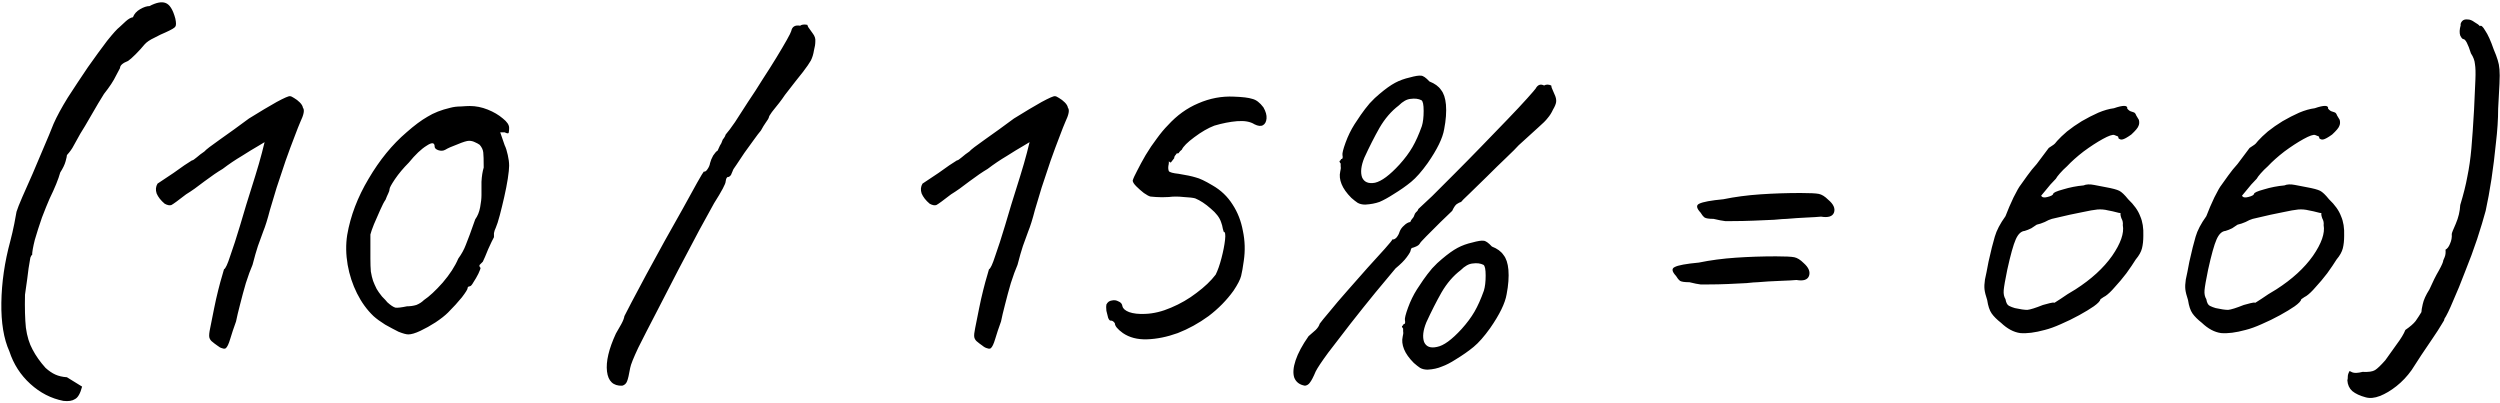 <?xml version="1.0" encoding="UTF-8"?> <svg xmlns="http://www.w3.org/2000/svg" width="807" height="130" viewBox="0 0 807 130" fill="none"> <path d="M20.453 129.404C16.517 128.636 12.965 126.812 9.797 123.932C6.629 121.052 4.373 117.548 3.029 113.42C1.205 109.388 0.341 104.156 0.437 97.724C0.533 91.196 1.493 84.572 3.317 77.852C3.797 76.028 4.229 74.156 4.613 72.236C4.997 70.316 5.237 69.02 5.333 68.348C5.621 67.388 6.245 65.804 7.205 63.596C8.165 61.388 9.269 58.892 10.517 56.108C11.765 53.228 12.965 50.396 14.117 47.612C15.365 44.732 16.421 42.188 17.285 39.98C18.341 37.58 19.877 34.748 21.893 31.484C24.005 28.22 26.165 24.956 28.373 21.692C30.677 18.428 32.741 15.596 34.565 13.196C36.485 10.796 37.829 9.308 38.597 8.732C39.077 8.252 39.749 7.628 40.613 6.86C41.477 6.092 42.245 5.66 42.917 5.564C43.301 4.508 44.069 3.644 45.221 2.972C46.373 2.3 47.381 1.964 48.245 1.964C50.453 0.812 52.181 0.476 53.429 0.956C54.773 1.436 55.829 3.116 56.597 5.996C56.885 7.34 56.885 8.204 56.597 8.588C56.405 8.972 55.349 9.596 53.429 10.46C52.469 10.844 51.269 11.42 49.829 12.188C48.389 12.86 47.333 13.58 46.661 14.348C45.797 15.404 44.837 16.46 43.781 17.516C42.725 18.572 41.909 19.292 41.333 19.676C39.605 20.348 38.741 21.116 38.741 21.98C38.741 21.98 38.309 22.796 37.445 24.428C36.677 26.06 35.381 28.028 33.557 30.332C32.405 32.156 31.061 34.412 29.525 37.1C27.989 39.788 26.789 41.804 25.925 43.148C25.061 44.684 24.341 45.98 23.765 47.036C23.285 47.996 22.565 49.004 21.605 50.06C21.605 50.348 21.461 51.02 21.173 52.076C20.885 53.132 20.309 54.332 19.445 55.676C18.869 57.788 17.717 60.62 15.989 64.172C15.317 65.708 14.501 67.724 13.541 70.22C12.677 72.716 11.909 75.116 11.237 77.42C10.661 79.724 10.373 81.356 10.373 82.316C10.181 82.316 9.989 82.604 9.797 83.18C9.701 83.66 9.509 84.812 9.221 86.636C9.029 88.364 8.645 91.196 8.069 95.132C7.973 99.452 8.069 103.004 8.357 105.788C8.741 108.572 9.461 110.924 10.517 112.844C11.573 114.86 12.965 116.828 14.693 118.748C15.749 119.708 16.805 120.428 17.861 120.908C18.917 121.388 20.165 121.676 21.605 121.772L26.501 124.796C25.925 127.004 25.157 128.348 24.197 128.828C23.333 129.404 22.085 129.596 20.453 129.404ZM72.88 112.412C72.593 112.604 72.209 112.604 71.728 112.412C71.249 112.316 70.721 112.028 70.144 111.548C69.569 111.164 68.945 110.684 68.272 110.108C67.888 109.724 67.648 109.292 67.552 108.812C67.457 108.236 67.552 107.276 67.841 105.932C68.129 104.588 68.561 102.428 69.136 99.452C69.52 97.532 69.953 95.612 70.433 93.692C70.912 91.772 71.344 90.188 71.728 88.94C72.112 87.596 72.305 86.924 72.305 86.924C72.784 86.732 73.457 85.292 74.32 82.604C75.281 79.916 76.337 76.652 77.489 72.812C77.873 71.468 78.544 69.212 79.504 66.044C80.465 62.876 81.424 59.804 82.385 56.828C83.249 54.044 83.969 51.548 84.544 49.34C85.121 47.036 85.409 45.884 85.409 45.884C85.409 45.884 84.689 46.316 83.249 47.18C81.904 47.948 80.177 49.004 78.064 50.348C75.953 51.596 73.888 52.988 71.873 54.524C70.24 55.484 68.272 56.828 65.969 58.556C63.761 60.284 61.792 61.676 60.065 62.732C57.472 64.748 55.889 65.9 55.312 66.188C54.736 66.38 54.017 66.236 53.153 65.756C51.904 64.7 51.041 63.596 50.56 62.444C50.176 61.292 50.273 60.236 50.849 59.276C51.041 59.18 51.617 58.796 52.577 58.124C53.633 57.452 54.785 56.684 56.032 55.82C57.281 54.956 58.432 54.14 59.489 53.372C60.641 52.604 61.456 52.076 61.937 51.788C62.224 51.788 62.752 51.452 63.52 50.78C64.288 50.108 65.105 49.484 65.969 48.908C66.448 48.332 68.129 47.036 71.008 45.02C73.888 43.004 77.008 40.748 80.368 38.252C83.921 36.044 86.897 34.268 89.296 32.924C91.793 31.58 93.233 30.956 93.617 31.052C93.904 31.052 94.337 31.244 94.912 31.628C95.585 32.012 96.209 32.492 96.784 33.068C97.361 33.644 97.697 34.22 97.793 34.796C98.368 35.468 98.081 37.004 96.928 39.404C96.544 40.268 95.921 41.852 95.056 44.156C94.192 46.364 93.233 48.956 92.177 51.932C91.216 54.812 90.257 57.692 89.296 60.572C88.433 63.356 87.713 65.756 87.136 67.772C86.368 70.748 85.648 73.052 84.977 74.684C84.4 76.316 83.825 77.9 83.249 79.436C82.769 80.876 82.192 82.892 81.52 85.484C80.849 87.02 80.129 88.988 79.361 91.388C78.689 93.692 78.064 95.996 77.489 98.3C76.912 100.508 76.481 102.332 76.192 103.772C75.424 105.884 74.8 107.756 74.32 109.388C73.841 111.02 73.361 112.028 72.88 112.412ZM131.805 107.948C131.133 107.948 130.077 107.66 128.637 107.084C127.293 106.412 125.853 105.644 124.317 104.78C122.781 103.82 121.533 102.908 120.573 102.044C118.461 100.028 116.685 97.58 115.245 94.7C113.805 91.82 112.797 88.748 112.221 85.484C111.645 82.124 111.597 78.908 112.077 75.836C113.133 69.692 115.437 63.644 118.989 57.692C122.541 51.644 126.621 46.652 131.229 42.716C133.725 40.508 135.981 38.828 137.997 37.676C140.013 36.428 142.461 35.468 145.341 34.796C146.397 34.508 147.549 34.364 148.797 34.364C150.045 34.268 151.005 34.22 151.677 34.22C153.597 34.22 155.517 34.604 157.437 35.372C159.357 36.14 160.989 37.1 162.333 38.252C163.677 39.308 164.349 40.316 164.349 41.276C164.349 41.948 164.301 42.476 164.205 42.86C164.109 43.148 163.677 43.1 162.909 42.716H161.469L162.909 46.892C163.293 47.66 163.629 48.716 163.917 50.06C164.205 51.308 164.349 52.46 164.349 53.516C164.349 54.38 164.205 55.772 163.917 57.692C163.629 59.516 163.245 61.484 162.765 63.596C162.285 65.708 161.805 67.676 161.325 69.5C160.845 71.324 160.413 72.668 160.029 73.532C159.741 74.108 159.549 74.684 159.453 75.26C159.453 75.74 159.453 76.172 159.453 76.556C159.069 77.228 158.445 78.524 157.581 80.444C156.813 82.364 156.237 83.708 155.853 84.476C155.469 84.86 155.133 85.196 154.845 85.484C154.653 85.772 154.749 86.108 155.133 86.492C155.133 86.684 154.893 87.308 154.413 88.364C153.933 89.324 153.405 90.236 152.829 91.1C152.349 91.964 151.965 92.396 151.677 92.396C151.677 92.396 151.533 92.444 151.245 92.54C151.053 92.54 150.957 92.684 150.957 92.972C150.957 93.356 150.333 94.364 149.085 95.996C147.837 97.532 146.349 99.164 144.621 100.892C143.661 101.852 142.317 102.908 140.589 104.06C138.957 105.116 137.325 106.028 135.693 106.796C134.061 107.564 132.765 107.948 131.805 107.948ZM131.373 98.876C132.429 98.876 133.437 98.732 134.397 98.444C135.357 98.06 136.173 97.532 136.845 96.86C138.573 95.708 140.589 93.836 142.893 91.244C145.197 88.556 146.877 85.964 147.933 83.468C148.989 82.028 149.805 80.54 150.381 79.004C151.053 77.372 152.061 74.636 153.405 70.796C154.173 69.74 154.701 68.444 154.989 66.908C155.277 65.372 155.421 64.076 155.421 63.02C155.421 61.964 155.421 60.524 155.421 58.7C155.517 56.876 155.757 55.34 156.141 54.092C156.141 51.596 156.093 49.964 155.997 49.196C155.901 48.332 155.517 47.516 154.845 46.748C154.461 46.46 153.933 46.172 153.261 45.884C152.685 45.596 152.061 45.452 151.389 45.452C150.717 45.452 149.469 45.836 147.645 46.604C145.821 47.276 144.525 47.852 143.757 48.332C143.085 48.716 142.317 48.764 141.453 48.476C140.685 48.188 140.301 47.804 140.301 47.324C140.301 45.98 139.437 45.884 137.709 47.036C135.981 48.092 134.061 49.916 131.949 52.508C130.221 54.236 128.733 56.012 127.485 57.836C126.333 59.564 125.757 60.62 125.757 61.004C125.757 61.388 125.613 61.868 125.325 62.444C125.037 63.02 124.749 63.692 124.461 64.46C123.981 65.132 123.405 66.236 122.733 67.772C122.061 69.308 121.389 70.844 120.717 72.38C120.141 73.82 119.757 74.924 119.565 75.692C119.565 76.076 119.565 77.132 119.565 78.86C119.565 80.492 119.565 82.028 119.565 83.468C119.565 85.1 119.613 86.492 119.709 87.644C119.901 88.796 120.141 89.804 120.429 90.668C120.717 91.436 121.101 92.3 121.581 93.26C121.965 93.932 122.541 94.748 123.309 95.708C124.173 96.572 124.749 97.196 125.037 97.58C126.093 98.54 126.957 99.116 127.629 99.308C128.301 99.404 129.549 99.26 131.373 98.876ZM200.836 124.508C197.956 124.604 196.324 123.068 195.94 119.9C195.556 116.732 196.516 112.652 198.82 107.66C199.396 106.604 199.972 105.596 200.548 104.636C201.124 103.58 201.46 102.716 201.556 102.044C201.844 101.468 202.612 99.98 203.86 97.58C205.204 95.084 206.788 92.108 208.612 88.652C210.532 85.196 212.5 81.596 214.516 77.852C216.628 74.108 218.596 70.604 220.42 67.34C222.244 63.98 223.78 61.196 225.028 58.988C226.276 56.78 226.996 55.58 227.188 55.388C227.572 55.484 227.956 55.244 228.34 54.668C228.82 53.996 229.108 53.324 229.204 52.652C229.396 51.884 229.732 51.068 230.212 50.204C230.788 49.34 231.268 48.812 231.652 48.62C231.844 48.14 232.084 47.612 232.372 47.036C232.756 46.46 232.996 45.98 233.092 45.596C233.188 45.212 233.38 44.876 233.668 44.588C233.956 44.204 234.148 43.82 234.244 43.436C235.012 42.572 236.02 41.228 237.268 39.404C238.516 37.484 239.908 35.324 241.444 32.924C243.076 30.524 244.66 28.076 246.196 25.58C247.828 23.084 249.316 20.732 250.66 18.524C252.004 16.316 253.108 14.444 253.972 12.908C254.836 11.372 255.316 10.412 255.412 10.028C255.7 8.588 256.66 8.012 258.292 8.3C258.772 7.916 259.54 7.82 260.596 8.012C260.596 8.012 260.692 8.252 260.884 8.732C261.172 9.116 261.652 9.788 262.324 10.748C262.996 11.612 263.284 12.476 263.188 13.34C263.188 14.204 263.044 15.164 262.756 16.22C262.564 17.468 262.228 18.572 261.748 19.532C261.268 20.396 260.404 21.644 259.156 23.276C257.908 24.812 255.988 27.26 253.396 30.62C252.82 31.484 252.196 32.348 251.524 33.212C250.948 33.98 250.372 34.7 249.796 35.372C249.316 35.948 248.932 36.476 248.644 36.956C248.356 37.34 248.212 37.628 248.212 37.82C248.116 38.204 247.78 38.78 247.204 39.548C246.724 40.22 246.196 41.084 245.62 42.14C245.044 42.812 244.276 43.82 243.316 45.164C242.356 46.508 241.348 47.9 240.292 49.34C239.332 50.78 238.468 52.076 237.7 53.228C236.932 54.284 236.548 54.908 236.548 55.1C236.452 55.388 236.308 55.724 236.116 56.108C236.02 56.492 235.732 56.828 235.252 57.116C234.868 57.02 234.58 57.26 234.388 57.836C234.292 58.316 234.244 58.556 234.244 58.556C234.244 59.324 232.996 61.676 230.5 65.612C229.444 67.532 227.86 70.412 225.748 74.252C223.732 78.092 221.476 82.364 218.98 87.068C216.58 91.676 214.228 96.236 211.924 100.748C209.62 105.164 207.652 109.004 206.02 112.268C204.484 115.532 203.62 117.692 203.428 118.748C203.044 120.956 202.708 122.396 202.42 123.068C202.132 123.836 201.604 124.316 200.836 124.508ZM319.818 112.412C319.53 112.604 319.146 112.604 318.666 112.412C318.186 112.316 317.658 112.028 317.082 111.548C316.506 111.164 315.882 110.684 315.21 110.108C314.826 109.724 314.586 109.292 314.49 108.812C314.394 108.236 314.49 107.276 314.778 105.932C315.066 104.588 315.498 102.428 316.074 99.452C316.458 97.532 316.89 95.612 317.37 93.692C317.85 91.772 318.282 90.188 318.666 88.94C319.05 87.596 319.242 86.924 319.242 86.924C319.722 86.732 320.394 85.292 321.258 82.604C322.218 79.916 323.274 76.652 324.426 72.812C324.81 71.468 325.482 69.212 326.442 66.044C327.402 62.876 328.362 59.804 329.322 56.828C330.186 54.044 330.906 51.548 331.482 49.34C332.058 47.036 332.346 45.884 332.346 45.884C332.346 45.884 331.626 46.316 330.186 47.18C328.842 47.948 327.114 49.004 325.002 50.348C322.89 51.596 320.826 52.988 318.81 54.524C317.178 55.484 315.21 56.828 312.906 58.556C310.698 60.284 308.73 61.676 307.002 62.732C304.41 64.748 302.826 65.9 302.25 66.188C301.674 66.38 300.954 66.236 300.09 65.756C298.842 64.7 297.978 63.596 297.498 62.444C297.114 61.292 297.21 60.236 297.786 59.276C297.978 59.18 298.554 58.796 299.514 58.124C300.57 57.452 301.722 56.684 302.97 55.82C304.218 54.956 305.37 54.14 306.426 53.372C307.578 52.604 308.394 52.076 308.874 51.788C309.162 51.788 309.69 51.452 310.458 50.78C311.226 50.108 312.042 49.484 312.906 48.908C313.386 48.332 315.066 47.036 317.946 45.02C320.826 43.004 323.946 40.748 327.306 38.252C330.858 36.044 333.834 34.268 336.234 32.924C338.73 31.58 340.17 30.956 340.554 31.052C340.842 31.052 341.274 31.244 341.85 31.628C342.522 32.012 343.146 32.492 343.722 33.068C344.298 33.644 344.634 34.22 344.73 34.796C345.306 35.468 345.018 37.004 343.866 39.404C343.482 40.268 342.858 41.852 341.994 44.156C341.13 46.364 340.17 48.956 339.114 51.932C338.154 54.812 337.194 57.692 336.234 60.572C335.37 63.356 334.65 65.756 334.074 67.772C333.306 70.748 332.586 73.052 331.914 74.684C331.338 76.316 330.762 77.9 330.186 79.436C329.706 80.876 329.13 82.892 328.458 85.484C327.786 87.02 327.066 88.988 326.298 91.388C325.626 93.692 325.002 95.996 324.426 98.3C323.85 100.508 323.418 102.332 323.13 103.772C322.362 105.884 321.738 107.756 321.258 109.388C320.778 111.02 320.298 112.028 319.818 112.412ZM362.47 107.516C360.742 106.268 359.878 105.212 359.878 104.348C359.494 103.772 359.062 103.484 358.582 103.484C358.294 103.58 358.006 103.292 357.718 102.62C357.526 101.948 357.334 101.18 357.142 100.316C357.046 99.356 357.046 98.684 357.142 98.3C357.526 97.532 358.102 97.1 358.87 97.004C359.638 96.812 360.358 96.908 361.03 97.292C361.798 97.58 362.23 98.108 362.326 98.876C362.518 99.644 363.238 100.268 364.486 100.748C365.83 101.228 367.558 101.42 369.67 101.324C372.358 101.228 375.142 100.556 378.022 99.308C380.998 98.06 383.734 96.476 386.23 94.556C388.822 92.636 390.886 90.668 392.422 88.652C393.094 87.308 393.718 85.532 394.294 83.324C394.87 81.116 395.254 79.148 395.446 77.42C395.638 75.692 395.494 74.828 395.014 74.828C395.014 74.828 394.918 74.492 394.726 73.82C394.63 73.148 394.438 72.428 394.15 71.66C393.67 70.22 392.566 68.78 390.838 67.34C389.11 65.804 387.43 64.7 385.798 64.028C385.126 63.836 383.878 63.692 382.054 63.596C380.326 63.404 378.742 63.404 377.302 63.596C375.766 63.692 374.374 63.692 373.126 63.596C371.974 63.5 371.398 63.452 371.398 63.452C370.918 63.356 370.198 62.972 369.238 62.3C368.374 61.628 367.558 60.908 366.79 60.14C366.022 59.372 365.638 58.748 365.638 58.268C365.83 57.596 366.31 56.54 367.078 55.1C367.846 53.564 368.758 51.884 369.814 50.06C370.966 48.14 372.166 46.364 373.414 44.732C374.662 43.004 375.862 41.564 377.014 40.412C379.894 37.244 383.158 34.892 386.806 33.356C390.55 31.724 394.39 31.004 398.326 31.196C401.11 31.292 403.078 31.532 404.23 31.916C405.478 32.204 406.678 33.116 407.83 34.652C408.598 35.996 408.934 37.196 408.838 38.252C408.742 39.308 408.358 40.028 407.686 40.412C407.014 40.796 406.102 40.7 404.95 40.124C403.606 39.26 401.734 38.924 399.334 39.116C397.03 39.308 394.582 39.788 391.99 40.556C389.974 41.324 387.814 42.572 385.51 44.3C383.302 45.932 381.958 47.276 381.478 48.332C381.094 48.62 380.806 48.908 380.614 49.196C380.518 49.484 380.278 49.58 379.894 49.484C379.894 49.484 379.75 49.676 379.462 50.06C379.174 50.348 379.03 50.684 379.03 51.068C378.55 51.644 378.214 52.076 378.022 52.364C377.926 52.556 377.686 52.46 377.302 52.076C377.302 52.076 377.302 52.22 377.302 52.508C377.302 52.796 377.254 53.132 377.158 53.516C377.062 54.188 377.11 54.764 377.302 55.244C377.59 55.628 378.646 55.916 380.47 56.108C382.87 56.492 384.694 56.876 385.942 57.26C387.19 57.548 389.014 58.412 391.414 59.852C394.102 61.388 396.262 63.452 397.894 66.044C399.526 68.54 400.63 71.372 401.206 74.54C401.878 77.708 401.974 80.924 401.494 84.188C401.206 86.3 400.918 87.932 400.63 89.084C400.342 90.236 399.526 91.82 398.182 93.836C395.974 96.908 393.286 99.644 390.118 102.044C386.95 104.348 383.638 106.172 380.182 107.516C376.726 108.764 373.414 109.436 370.246 109.532C367.174 109.628 364.582 108.956 362.47 107.516ZM421.25 124.508C419.522 124.22 418.37 123.356 417.794 121.916C417.314 120.476 417.458 118.604 418.226 116.3C418.994 113.996 420.386 111.404 422.402 108.524C423.266 107.756 424.034 107.084 424.706 106.508C425.378 105.836 425.81 105.164 426.002 104.492C426.482 103.82 427.538 102.524 429.17 100.604C430.802 98.588 432.722 96.332 434.93 93.836C437.138 91.34 439.298 88.892 441.41 86.492C443.618 84.092 445.49 82.028 447.026 80.3C448.562 78.572 449.378 77.564 449.474 77.276C449.858 77.372 450.29 77.18 450.77 76.7C451.25 76.124 451.586 75.5 451.778 74.828C452.066 74.06 452.546 73.388 453.218 72.812C453.89 72.14 454.562 71.756 455.234 71.66C455.426 71.18 455.666 70.796 455.954 70.508C456.242 70.22 456.434 69.884 456.53 69.5C456.626 69.116 456.818 68.78 457.106 68.492C457.49 68.204 457.73 67.868 457.826 67.484C458.69 66.716 460.178 65.324 462.29 63.308C464.402 61.196 466.85 58.748 469.634 55.964C472.418 53.18 475.298 50.252 478.274 47.18C481.25 44.108 484.034 41.228 486.626 38.54C489.218 35.852 491.33 33.596 492.962 31.772C494.594 29.948 495.506 28.892 495.698 28.604C496.37 27.356 497.282 27.02 498.434 27.596C499.106 27.212 499.874 27.212 500.738 27.596C500.738 27.596 500.786 27.836 500.882 28.316C501.074 28.7 501.362 29.372 501.746 30.332C502.226 31.292 502.418 32.156 502.322 32.924C502.226 33.596 501.89 34.412 501.314 35.372C500.834 36.428 500.258 37.34 499.586 38.108C499.01 38.876 498.002 39.884 496.562 41.132C495.218 42.38 493.106 44.3 490.226 46.892C489.554 47.66 488.21 49.004 486.194 50.924C484.274 52.748 482.21 54.764 480.002 56.972C477.794 59.084 475.874 60.956 474.242 62.588C472.61 64.124 471.746 64.988 471.65 65.18C471.266 65.276 470.786 65.516 470.21 65.9C469.73 66.284 469.25 67.004 468.77 68.06C468.002 68.828 466.754 70.028 465.026 71.66C463.394 73.292 461.858 74.828 460.418 76.268C459.074 77.612 458.354 78.428 458.258 78.716C458.066 79.004 457.778 79.244 457.394 79.436C457.01 79.628 456.53 79.82 455.954 80.012C455.858 79.916 455.714 80.012 455.522 80.3C455.426 80.588 455.378 80.732 455.378 80.732C455.378 81.116 454.946 81.884 454.082 83.036C453.314 84.092 452.114 85.292 450.482 86.636C448.85 88.556 446.69 91.148 444.002 94.412C441.41 97.58 438.722 100.94 435.938 104.492C433.25 107.948 430.85 111.068 428.738 113.852C426.626 116.732 425.282 118.748 424.706 119.9C423.938 121.724 423.314 122.924 422.834 123.5C422.45 124.076 421.922 124.412 421.25 124.508ZM471.794 106.22C473.522 104.3 474.914 102.428 475.97 100.604C477.026 98.78 478.034 96.524 478.994 93.836C479.378 92.588 479.57 90.956 479.57 88.94C479.57 86.924 479.33 85.772 478.85 85.484C477.89 85.004 476.738 84.86 475.394 85.052C474.146 85.148 472.85 85.868 471.506 87.212C469.106 89.036 467.042 91.436 465.314 94.412C463.682 97.292 462.05 100.508 460.418 104.06C459.362 106.652 459.122 108.764 459.698 110.396C460.37 111.932 461.762 112.46 463.874 111.98C465.986 111.596 468.626 109.676 471.794 106.22ZM460.85 119.324C459.89 119.324 459.074 119.132 458.402 118.748C457.826 118.364 457.154 117.836 456.386 117.164C454.85 115.628 453.794 114.14 453.218 112.7C452.642 111.26 452.498 109.916 452.786 108.668C452.978 107.996 453.026 107.42 452.93 106.94C452.93 106.364 452.93 106.076 452.93 106.076C452.546 105.596 452.45 105.308 452.642 105.212C452.834 105.116 452.978 104.924 453.074 104.636C453.554 104.636 453.698 104.204 453.506 103.34C453.41 102.764 453.746 101.42 454.514 99.308C455.282 97.196 456.242 95.228 457.394 93.404C457.874 92.636 458.546 91.628 459.41 90.38C460.274 89.132 461.234 87.884 462.29 86.636C463.442 85.388 464.498 84.38 465.458 83.612C467.378 81.98 469.058 80.78 470.498 80.012C471.938 79.244 473.522 78.668 475.25 78.284C476.978 77.804 478.178 77.612 478.85 77.708C479.522 77.708 480.434 78.332 481.586 79.58C483.314 80.252 484.562 81.164 485.33 82.316C486.194 83.372 486.722 84.956 486.914 87.068C487.106 89.372 486.914 92.012 486.338 94.988C485.858 97.868 484.082 101.516 481.01 105.932C479.09 108.62 477.314 110.636 475.682 111.98C474.05 113.324 472.13 114.668 469.922 116.012C468.29 117.068 466.802 117.836 465.458 118.316C464.114 118.892 462.578 119.228 460.85 119.324ZM451.778 53.084C453.506 51.164 454.898 49.292 455.954 47.468C457.01 45.644 458.018 43.388 458.978 40.7C459.362 39.452 459.554 37.82 459.554 35.804C459.554 33.788 459.314 32.636 458.834 32.348C457.874 31.868 456.722 31.724 455.378 31.916C454.13 32.012 452.834 32.732 451.49 34.076C449.09 35.9 447.026 38.3 445.298 41.276C443.666 44.156 442.034 47.372 440.402 50.924C439.346 53.516 439.106 55.628 439.682 57.26C440.354 58.796 441.746 59.372 443.858 58.988C445.97 58.508 448.61 56.54 451.778 53.084ZM440.69 66.044C439.73 66.044 438.914 65.852 438.242 65.468C437.666 65.084 436.994 64.556 436.226 63.884C434.69 62.348 433.634 60.86 433.058 59.42C432.482 57.98 432.338 56.636 432.626 55.388C432.818 54.716 432.866 54.14 432.77 53.66C432.77 53.084 432.77 52.796 432.77 52.796C432.386 52.316 432.29 52.028 432.482 51.932C432.674 51.836 432.818 51.644 432.914 51.356C433.394 51.356 433.538 50.924 433.346 50.06C433.25 49.484 433.586 48.14 434.354 46.028C435.122 43.916 436.082 41.948 437.234 40.124C437.714 39.356 438.386 38.348 439.25 37.1C440.114 35.852 441.074 34.604 442.13 33.356C443.282 32.108 444.338 31.1 445.298 30.332C447.218 28.7 448.898 27.5 450.338 26.732C451.778 25.964 453.362 25.388 455.09 25.004C456.818 24.524 458.018 24.332 458.69 24.428C459.362 24.428 460.274 25.052 461.426 26.3C463.154 26.972 464.402 27.884 465.17 29.036C466.034 30.092 466.562 31.676 466.754 33.788C466.946 36.092 466.754 38.732 466.178 41.708C465.698 44.588 463.922 48.236 460.85 52.652C458.93 55.34 457.154 57.356 455.522 58.7C453.89 60.044 451.97 61.388 449.762 62.732C448.13 63.788 446.642 64.604 445.298 65.18C443.954 65.66 442.418 65.948 440.69 66.044ZM559.173 71.372C558.597 71.372 557.829 71.372 556.869 71.372C556.005 71.276 554.757 71.036 553.125 70.652C551.685 70.652 550.725 70.508 550.245 70.22C549.765 69.836 549.333 69.308 548.949 68.636C547.605 67.196 547.461 66.236 548.517 65.756C549.669 65.18 552.261 64.7 556.293 64.316C560.037 63.548 564.021 63.02 568.245 62.732C572.469 62.444 576.789 62.3 581.205 62.3C584.181 62.3 586.149 62.396 587.109 62.588C588.069 62.78 589.077 63.404 590.133 64.46C591.861 65.9 592.485 67.292 592.005 68.636C591.525 69.884 590.133 70.316 587.829 69.932C586.869 70.028 585.333 70.124 583.221 70.22C581.109 70.316 578.949 70.46 576.741 70.652C576.069 70.652 574.725 70.748 572.709 70.94C570.789 71.036 568.581 71.132 566.085 71.228C563.685 71.324 561.381 71.372 559.173 71.372ZM551.253 91.82C550.677 91.82 549.909 91.82 548.949 91.82C548.085 91.724 546.885 91.484 545.349 91.1C543.813 91.1 542.805 90.956 542.325 90.668C541.845 90.284 541.413 89.756 541.029 89.084C539.685 87.644 539.541 86.684 540.597 86.204C541.653 85.628 544.245 85.148 548.373 84.764C552.117 83.996 556.101 83.468 560.325 83.18C564.549 82.892 568.869 82.748 573.285 82.748C576.261 82.748 578.229 82.844 579.189 83.036C580.149 83.228 581.157 83.852 582.213 84.908C583.845 86.348 584.421 87.74 583.941 89.084C583.461 90.332 582.117 90.764 579.909 90.38C578.949 90.476 577.173 90.572 574.581 90.668C571.989 90.764 569.589 90.908 567.381 91.1C566.709 91.1 565.509 91.196 563.781 91.388C562.053 91.484 560.085 91.58 557.877 91.676C555.669 91.772 553.461 91.82 551.253 91.82ZM660.042 106.508C656.874 107.372 654.234 107.708 652.122 107.516C650.01 107.228 647.946 106.124 645.93 104.204C644.586 103.148 643.578 102.14 642.906 101.18C642.234 100.22 641.754 98.78 641.466 96.86C640.986 95.42 640.698 94.268 640.602 93.404C640.506 92.54 640.554 91.484 640.746 90.236C641.034 88.988 641.418 87.068 641.898 84.476C642.666 81.02 643.338 78.332 643.914 76.412C644.49 74.396 645.642 72.188 647.37 69.788C648.138 67.772 649.002 65.756 649.962 63.74C651.018 61.628 651.786 60.284 652.266 59.708C652.746 59.036 653.466 58.028 654.426 56.684C655.386 55.34 656.394 54.092 657.45 52.94C658.41 51.692 659.274 50.54 660.042 49.484C660.906 48.332 661.338 47.756 661.338 47.756C661.818 47.468 662.25 47.18 662.634 46.892C663.114 46.604 663.594 46.124 664.074 45.452C664.842 44.588 665.898 43.58 667.242 42.428C668.682 41.276 670.266 40.172 671.994 39.116C673.818 38.06 675.594 37.148 677.322 36.38C679.146 35.612 680.826 35.132 682.362 34.94C685.434 33.884 686.874 33.932 686.682 35.084C686.682 35.084 686.826 35.228 687.114 35.516C687.402 35.804 687.93 36.044 688.698 36.236C689.082 36.332 689.37 36.668 689.562 37.244C689.85 37.724 690.138 38.204 690.426 38.684C690.618 39.452 690.57 40.124 690.282 40.7C690.09 41.276 689.322 42.188 687.978 43.436C686.634 44.396 685.674 44.924 685.098 45.02C684.618 45.116 684.186 44.972 683.802 44.588C683.898 44.204 683.706 43.964 683.226 43.868C682.746 43.676 682.506 43.58 682.506 43.58C681.93 43.388 680.682 43.82 678.762 44.876C676.842 45.932 674.778 47.276 672.57 48.908C670.458 50.54 668.682 52.124 667.242 53.66C666.378 54.428 665.61 55.196 664.938 55.964C664.266 56.732 663.834 57.308 663.642 57.692C662.394 58.94 661.29 60.188 660.33 61.436C659.37 62.588 658.89 63.164 658.89 63.164C659.178 63.74 659.85 63.884 660.906 63.596C662.058 63.308 662.682 62.972 662.778 62.588C662.778 62.204 663.834 61.724 665.946 61.148C668.154 60.476 670.362 60.044 672.57 59.852C673.434 59.468 674.586 59.42 676.026 59.708C677.562 59.996 678.81 60.236 679.77 60.428C681.882 60.812 683.322 61.196 684.09 61.58C684.858 61.964 685.818 62.876 686.97 64.316C688.89 66.14 690.186 67.964 690.858 69.788C691.626 71.516 691.962 73.628 691.866 76.124C691.866 77.66 691.722 79.004 691.434 80.156C691.146 81.308 690.474 82.508 689.418 83.756C688.65 85.004 687.642 86.492 686.394 88.22C685.146 89.852 683.898 91.34 682.65 92.684C681.498 94.028 680.49 94.988 679.626 95.564C679.242 95.756 678.858 95.996 678.474 96.284C678.186 96.476 678.042 96.572 678.042 96.572C677.946 97.148 677.226 97.916 675.882 98.876C674.634 99.74 673.05 100.7 671.13 101.756C669.21 102.812 667.242 103.772 665.226 104.636C663.306 105.5 661.578 106.124 660.042 106.508ZM650.394 99.452C652.122 99.836 653.466 100.028 654.426 100.028C655.386 99.932 657.066 99.404 659.466 98.444C660.234 98.252 660.954 98.06 661.626 97.868C662.298 97.676 662.826 97.628 663.21 97.724C663.21 97.724 663.882 97.292 665.226 96.428C666.57 95.468 668.154 94.46 669.978 93.404C675.066 90.14 679.002 86.54 681.786 82.604C684.57 78.572 685.722 75.26 685.242 72.668C685.338 71.9 685.194 71.18 684.81 70.508C684.522 69.74 684.426 69.164 684.522 68.78C684.234 68.78 683.754 68.684 683.082 68.492C682.41 68.3 681.546 68.108 680.49 67.916C679.338 67.628 678.186 67.532 677.034 67.628C675.978 67.724 674.346 68.012 672.138 68.492C670.026 68.876 666.762 69.596 662.346 70.652C661.674 70.844 660.906 71.18 660.042 71.66C659.178 72.044 658.314 72.332 657.45 72.524C657.066 72.812 656.49 73.196 655.722 73.676C654.954 74.06 654.234 74.348 653.562 74.54C652.41 74.636 651.45 75.548 650.682 77.276C649.914 79.004 649.002 82.268 647.946 87.068C647.274 90.332 646.89 92.54 646.794 93.692C646.698 94.844 646.89 95.804 647.37 96.572C647.562 97.724 647.946 98.444 648.522 98.732C649.098 99.02 649.722 99.26 650.394 99.452ZM724.87 106.508C721.702 107.372 719.062 107.708 716.95 107.516C714.838 107.228 712.774 106.124 710.758 104.204C709.414 103.148 708.406 102.14 707.734 101.18C707.062 100.22 706.582 98.78 706.294 96.86C705.814 95.42 705.526 94.268 705.43 93.404C705.334 92.54 705.382 91.484 705.574 90.236C705.862 88.988 706.246 87.068 706.726 84.476C707.494 81.02 708.166 78.332 708.742 76.412C709.318 74.396 710.47 72.188 712.198 69.788C712.966 67.772 713.83 65.756 714.79 63.74C715.846 61.628 716.614 60.284 717.094 59.708C717.574 59.036 718.294 58.028 719.254 56.684C720.214 55.34 721.222 54.092 722.278 52.94C723.238 51.692 724.102 50.54 724.87 49.484C725.734 48.332 726.166 47.756 726.166 47.756C726.646 47.468 727.078 47.18 727.462 46.892C727.942 46.604 728.422 46.124 728.902 45.452C729.67 44.588 730.726 43.58 732.07 42.428C733.51 41.276 735.094 40.172 736.822 39.116C738.646 38.06 740.422 37.148 742.15 36.38C743.974 35.612 745.654 35.132 747.19 34.94C750.262 33.884 751.702 33.932 751.51 35.084C751.51 35.084 751.654 35.228 751.942 35.516C752.23 35.804 752.758 36.044 753.526 36.236C753.91 36.332 754.198 36.668 754.39 37.244C754.678 37.724 754.966 38.204 755.254 38.684C755.446 39.452 755.398 40.124 755.11 40.7C754.918 41.276 754.15 42.188 752.806 43.436C751.462 44.396 750.502 44.924 749.926 45.02C749.446 45.116 749.014 44.972 748.63 44.588C748.726 44.204 748.534 43.964 748.054 43.868C747.574 43.676 747.334 43.58 747.334 43.58C746.758 43.388 745.51 43.82 743.59 44.876C741.67 45.932 739.606 47.276 737.398 48.908C735.286 50.54 733.51 52.124 732.07 53.66C731.206 54.428 730.438 55.196 729.766 55.964C729.094 56.732 728.662 57.308 728.47 57.692C727.222 58.94 726.118 60.188 725.158 61.436C724.198 62.588 723.718 63.164 723.718 63.164C724.006 63.74 724.678 63.884 725.734 63.596C726.886 63.308 727.51 62.972 727.606 62.588C727.606 62.204 728.662 61.724 730.774 61.148C732.982 60.476 735.19 60.044 737.398 59.852C738.262 59.468 739.414 59.42 740.854 59.708C742.39 59.996 743.638 60.236 744.598 60.428C746.71 60.812 748.15 61.196 748.918 61.58C749.686 61.964 750.646 62.876 751.798 64.316C753.718 66.14 755.014 67.964 755.686 69.788C756.454 71.516 756.79 73.628 756.694 76.124C756.694 77.66 756.55 79.004 756.262 80.156C755.974 81.308 755.302 82.508 754.246 83.756C753.478 85.004 752.47 86.492 751.222 88.22C749.974 89.852 748.726 91.34 747.478 92.684C746.326 94.028 745.318 94.988 744.454 95.564C744.07 95.756 743.686 95.996 743.302 96.284C743.014 96.476 742.87 96.572 742.87 96.572C742.774 97.148 742.054 97.916 740.71 98.876C739.462 99.74 737.878 100.7 735.958 101.756C734.038 102.812 732.07 103.772 730.054 104.636C728.134 105.5 726.406 106.124 724.87 106.508ZM715.222 99.452C716.95 99.836 718.294 100.028 719.254 100.028C720.214 99.932 721.894 99.404 724.294 98.444C725.062 98.252 725.782 98.06 726.454 97.868C727.126 97.676 727.654 97.628 728.038 97.724C728.038 97.724 728.71 97.292 730.054 96.428C731.398 95.468 732.982 94.46 734.806 93.404C739.894 90.14 743.83 86.54 746.614 82.604C749.398 78.572 750.55 75.26 750.07 72.668C750.166 71.9 750.022 71.18 749.638 70.508C749.35 69.74 749.254 69.164 749.35 68.78C749.062 68.78 748.582 68.684 747.91 68.492C747.238 68.3 746.374 68.108 745.318 67.916C744.166 67.628 743.014 67.532 741.862 67.628C740.806 67.724 739.174 68.012 736.966 68.492C734.854 68.876 731.59 69.596 727.174 70.652C726.502 70.844 725.734 71.18 724.87 71.66C724.006 72.044 723.142 72.332 722.278 72.524C721.894 72.812 721.318 73.196 720.55 73.676C719.782 74.06 719.062 74.348 718.39 74.54C717.238 74.636 716.278 75.548 715.51 77.276C714.742 79.004 713.83 82.268 712.774 87.068C712.102 90.332 711.718 92.54 711.622 93.692C711.526 94.844 711.718 95.804 712.198 96.572C712.39 97.724 712.774 98.444 713.35 98.732C713.926 99.02 714.55 99.26 715.222 99.452ZM763.634 128.252C761.81 127.772 760.37 127.1 759.314 126.236C758.354 125.372 757.826 124.22 757.73 122.78C757.826 122.492 757.874 122.06 757.874 121.484C757.874 121.004 758.066 120.428 758.45 119.756C758.45 119.756 758.738 119.9 759.314 120.188C759.986 120.476 761.09 120.428 762.626 120.044C764.546 120.14 765.89 119.948 766.658 119.468C767.426 118.988 768.53 117.932 769.97 116.3C771.026 114.86 772.226 113.18 773.57 111.26C775.01 109.34 775.97 107.756 776.45 106.508C777.986 105.452 779.09 104.492 779.762 103.628C780.434 102.668 781.058 101.708 781.634 100.748C781.634 100.268 781.778 99.404 782.066 98.156C782.354 96.812 783.074 95.228 784.226 93.404C785.282 91.004 786.29 88.988 787.25 87.356C788.21 85.628 788.69 84.524 788.69 84.044C788.69 84.044 788.834 83.708 789.122 83.036C789.41 82.364 789.506 81.548 789.41 80.588C789.986 80.3 790.466 79.676 790.85 78.716C791.33 77.66 791.522 76.604 791.426 75.548C791.426 75.26 791.858 74.156 792.722 72.236C793.586 70.22 794.066 68.204 794.162 66.188C795.218 62.732 795.986 59.66 796.466 56.972C797.042 54.188 797.474 51.164 797.762 47.9C798.05 44.636 798.338 40.46 798.626 35.372C798.818 31.052 798.962 27.836 799.058 25.724C799.154 23.516 799.106 21.836 798.914 20.684C798.818 19.532 798.386 18.38 797.618 17.228C796.658 14.156 795.842 12.62 795.17 12.62C794.882 12.62 794.546 12.236 794.162 11.468C793.874 10.604 793.922 9.5 794.306 8.156C794.21 7.772 794.354 7.34 794.738 6.86C795.122 6.38 795.746 6.188 796.61 6.284C797.282 6.284 798.002 6.572 798.77 7.148C799.634 7.628 800.21 8.06 800.498 8.444C800.882 8.06 801.458 8.54 802.226 9.884C803.09 11.132 804.002 13.148 804.962 15.932C805.538 17.276 805.97 18.428 806.258 19.388C806.546 20.252 806.738 21.26 806.834 22.412C806.93 23.468 806.93 25.004 806.834 27.02C806.738 28.94 806.594 31.628 806.402 35.084C806.402 38.444 806.162 42.14 805.682 46.172C805.298 50.108 804.818 53.996 804.242 57.836C803.666 61.58 803.042 64.988 802.37 68.06C801.698 70.556 800.786 73.58 799.634 77.132C798.482 80.588 797.186 84.092 795.746 87.644C794.402 91.196 793.106 94.364 791.858 97.148C790.706 99.932 789.746 101.9 788.978 103.052C789.17 103.052 788.882 103.628 788.114 104.78C787.442 105.932 786.482 107.42 785.234 109.244C784.082 110.972 782.882 112.748 781.634 114.572C780.386 116.492 779.33 118.124 778.466 119.468C777.026 121.484 775.394 123.212 773.57 124.652C771.746 126.092 769.97 127.148 768.242 127.82C766.514 128.492 764.978 128.636 763.634 128.252Z" fill="black"></path> </svg> 